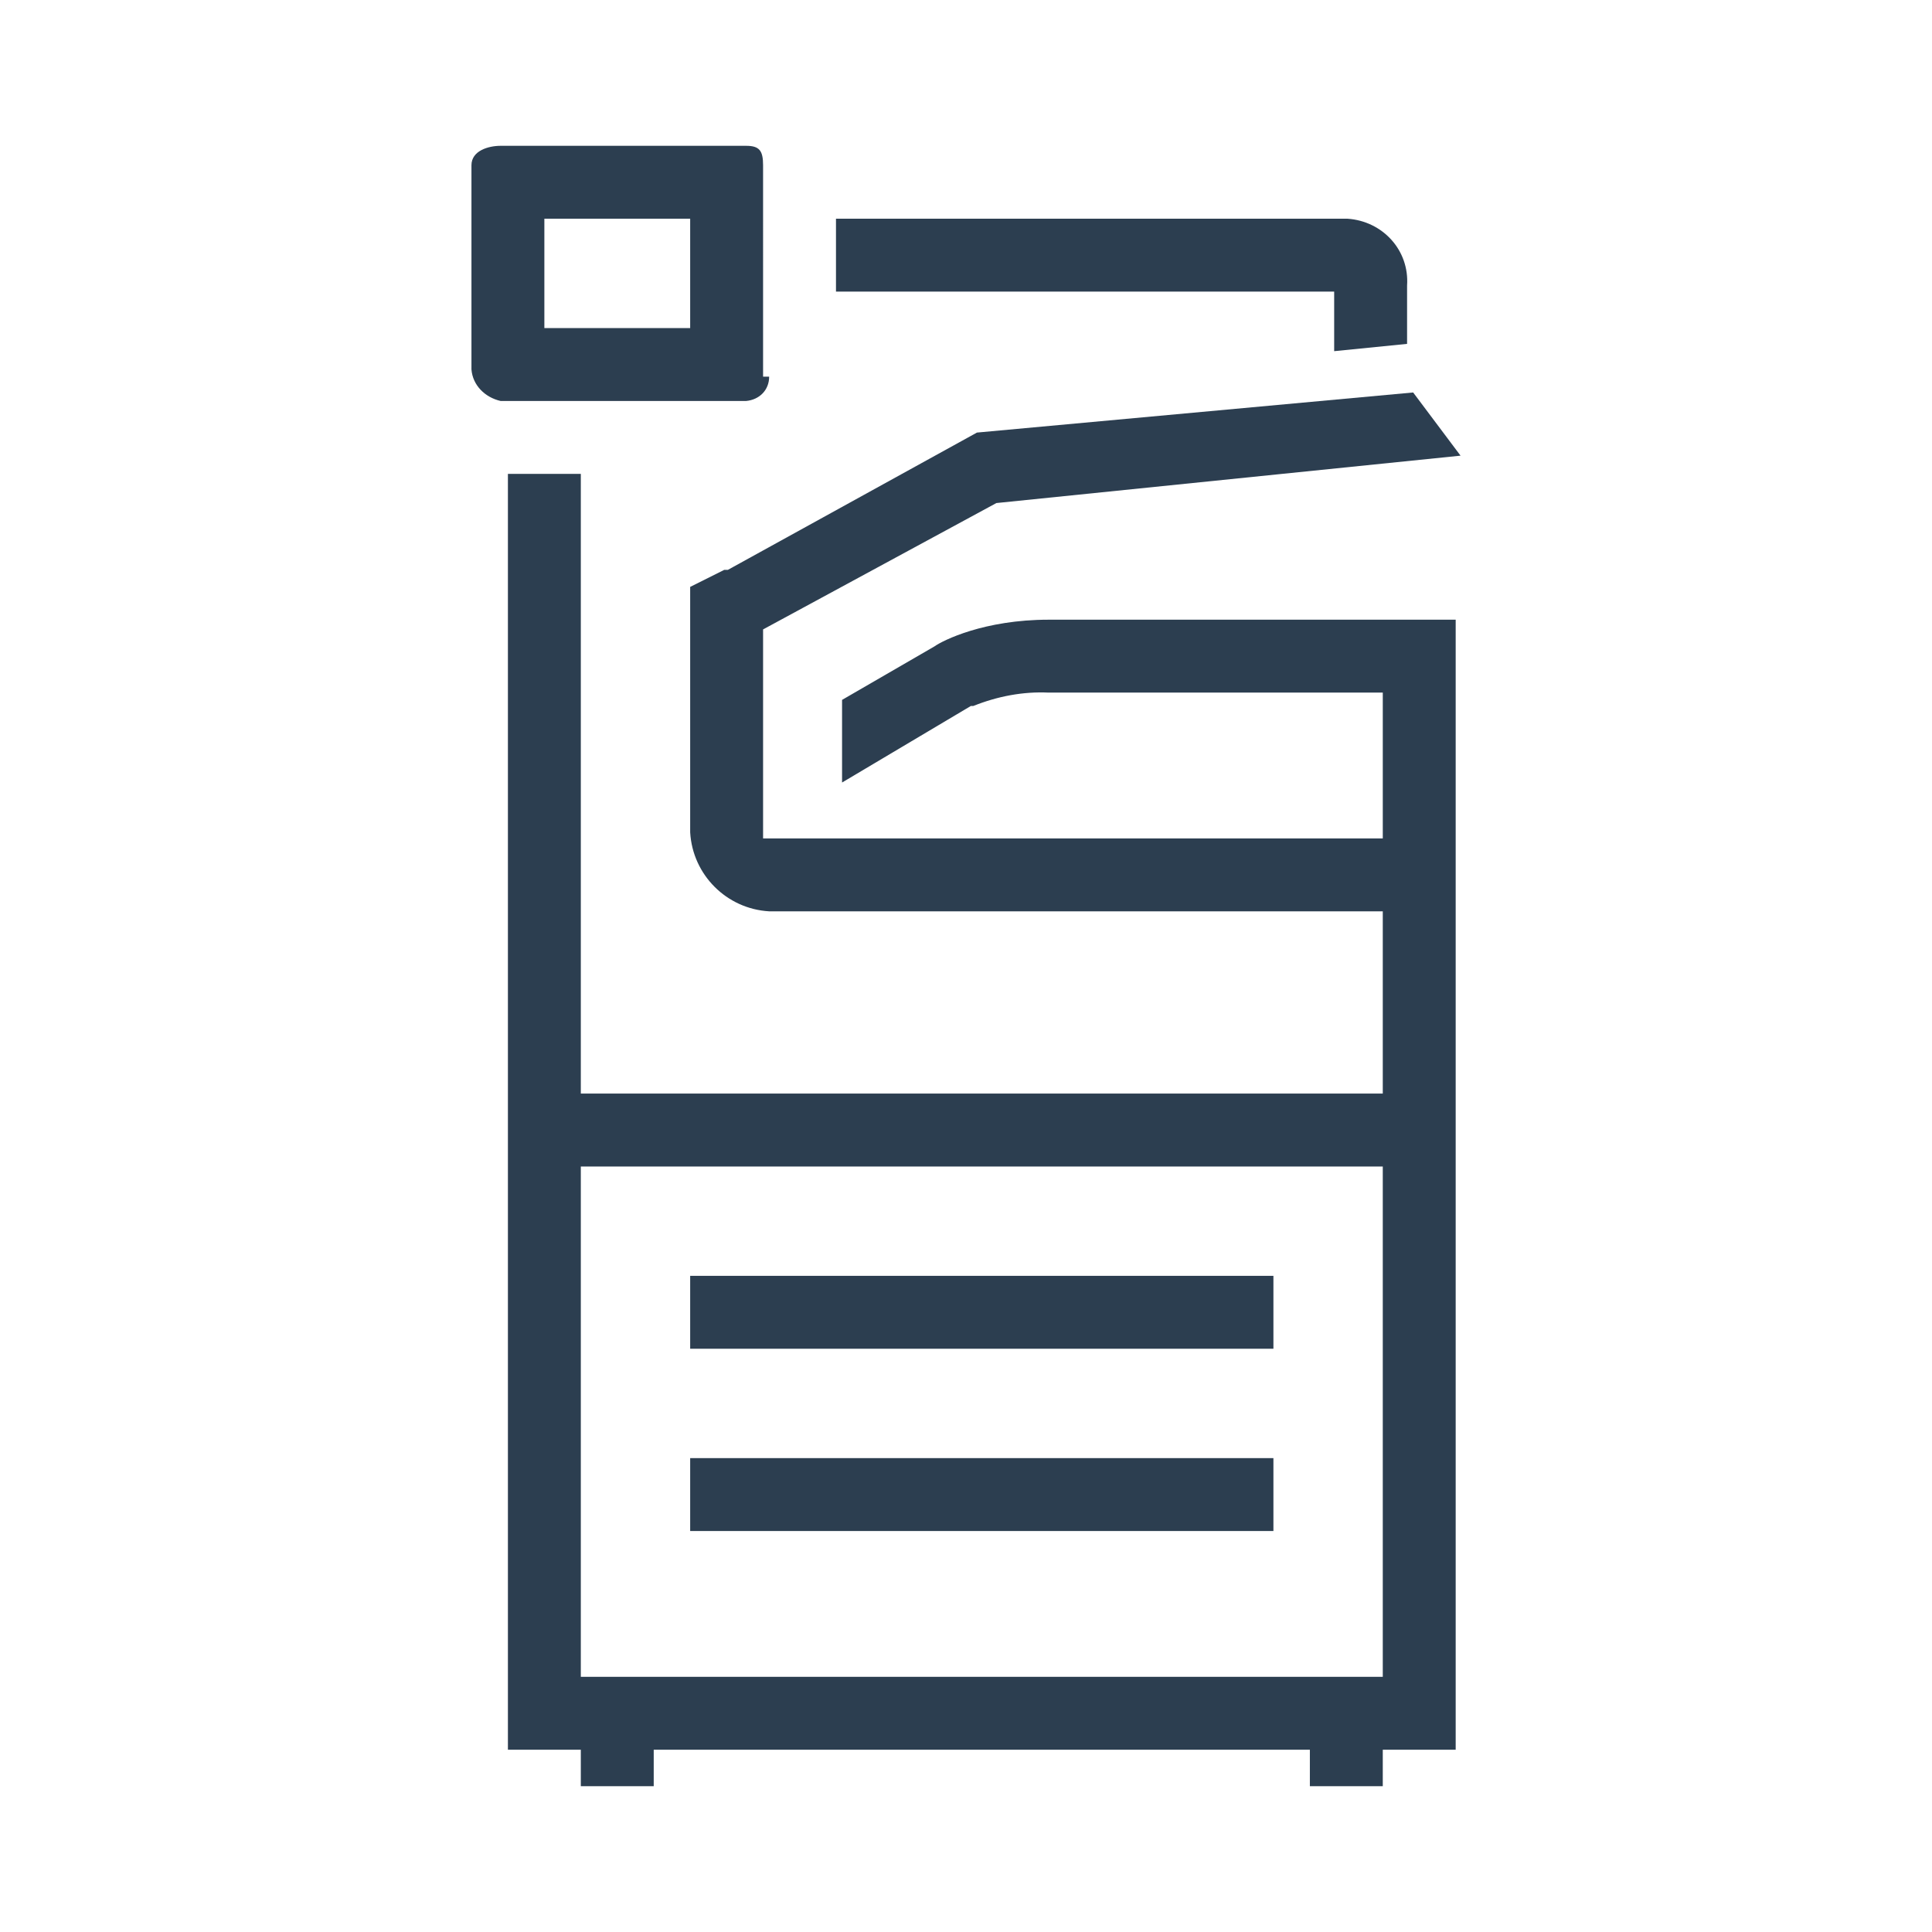 <?xml version="1.0" encoding="UTF-8"?> <!-- Generator: Adobe Illustrator 24.0.2, SVG Export Plug-In . SVG Version: 6.00 Build 0) --> <svg xmlns="http://www.w3.org/2000/svg" xmlns:xlink="http://www.w3.org/1999/xlink" version="1.1" id="Vrstva_1" x="0px" y="0px" viewBox="0 0 159 159" style="enable-background:new 0 0 159 159;" xml:space="preserve"> <style type="text/css"> .st0{fill:#2C3E50;} </style> <path class="st0" d="M104.8,105h-48v6h48V105z M104.8,120h-48v6h48V120z M109.8,28.9l6-0.6v-4.8c0.2-2.9-2-5.3-4.9-5.5 c-0.2,0-0.4,0-0.6,0H68.8v6h41C109.8,24,109.8,28.9,109.8,28.9z M56.8,23.5V27h-12v-9h12C56.8,18,56.8,23.5,56.8,23.5z M63.3,31 h-0.5V13.6c0-1.2-0.3-1.6-1.4-1.6H41.2c-1,0-2.4,0.4-2.4,1.6v16.8c0.1,1.3,1.1,2.3,2.4,2.6h20.2C62.5,32.9,63.3,32.1,63.3,31z"></path> <path class="st0" d="M113.8,138h-66V96h66V138z M114.3,51h-28c-5.3,0-8.7,1.7-9.4,2.2l-7.6,4.4v6.8l10.6-6.3h0.2 c2-0.8,4.1-1.2,6.2-1.1h27.5v12h-51V51.8L82,41.4l38.2-3.9l-3.9-5.2l-35.9,3.3L59.9,46.9h-0.3l-2.8,1.4v20.2c0.2,3.5,3,6.3,6.5,6.5 h50.5v15h-66V39h-6v105h6v3h6v-3h54v3h6v-3h6V51C119.8,51,114.3,51,114.3,51z"></path> </svg> 